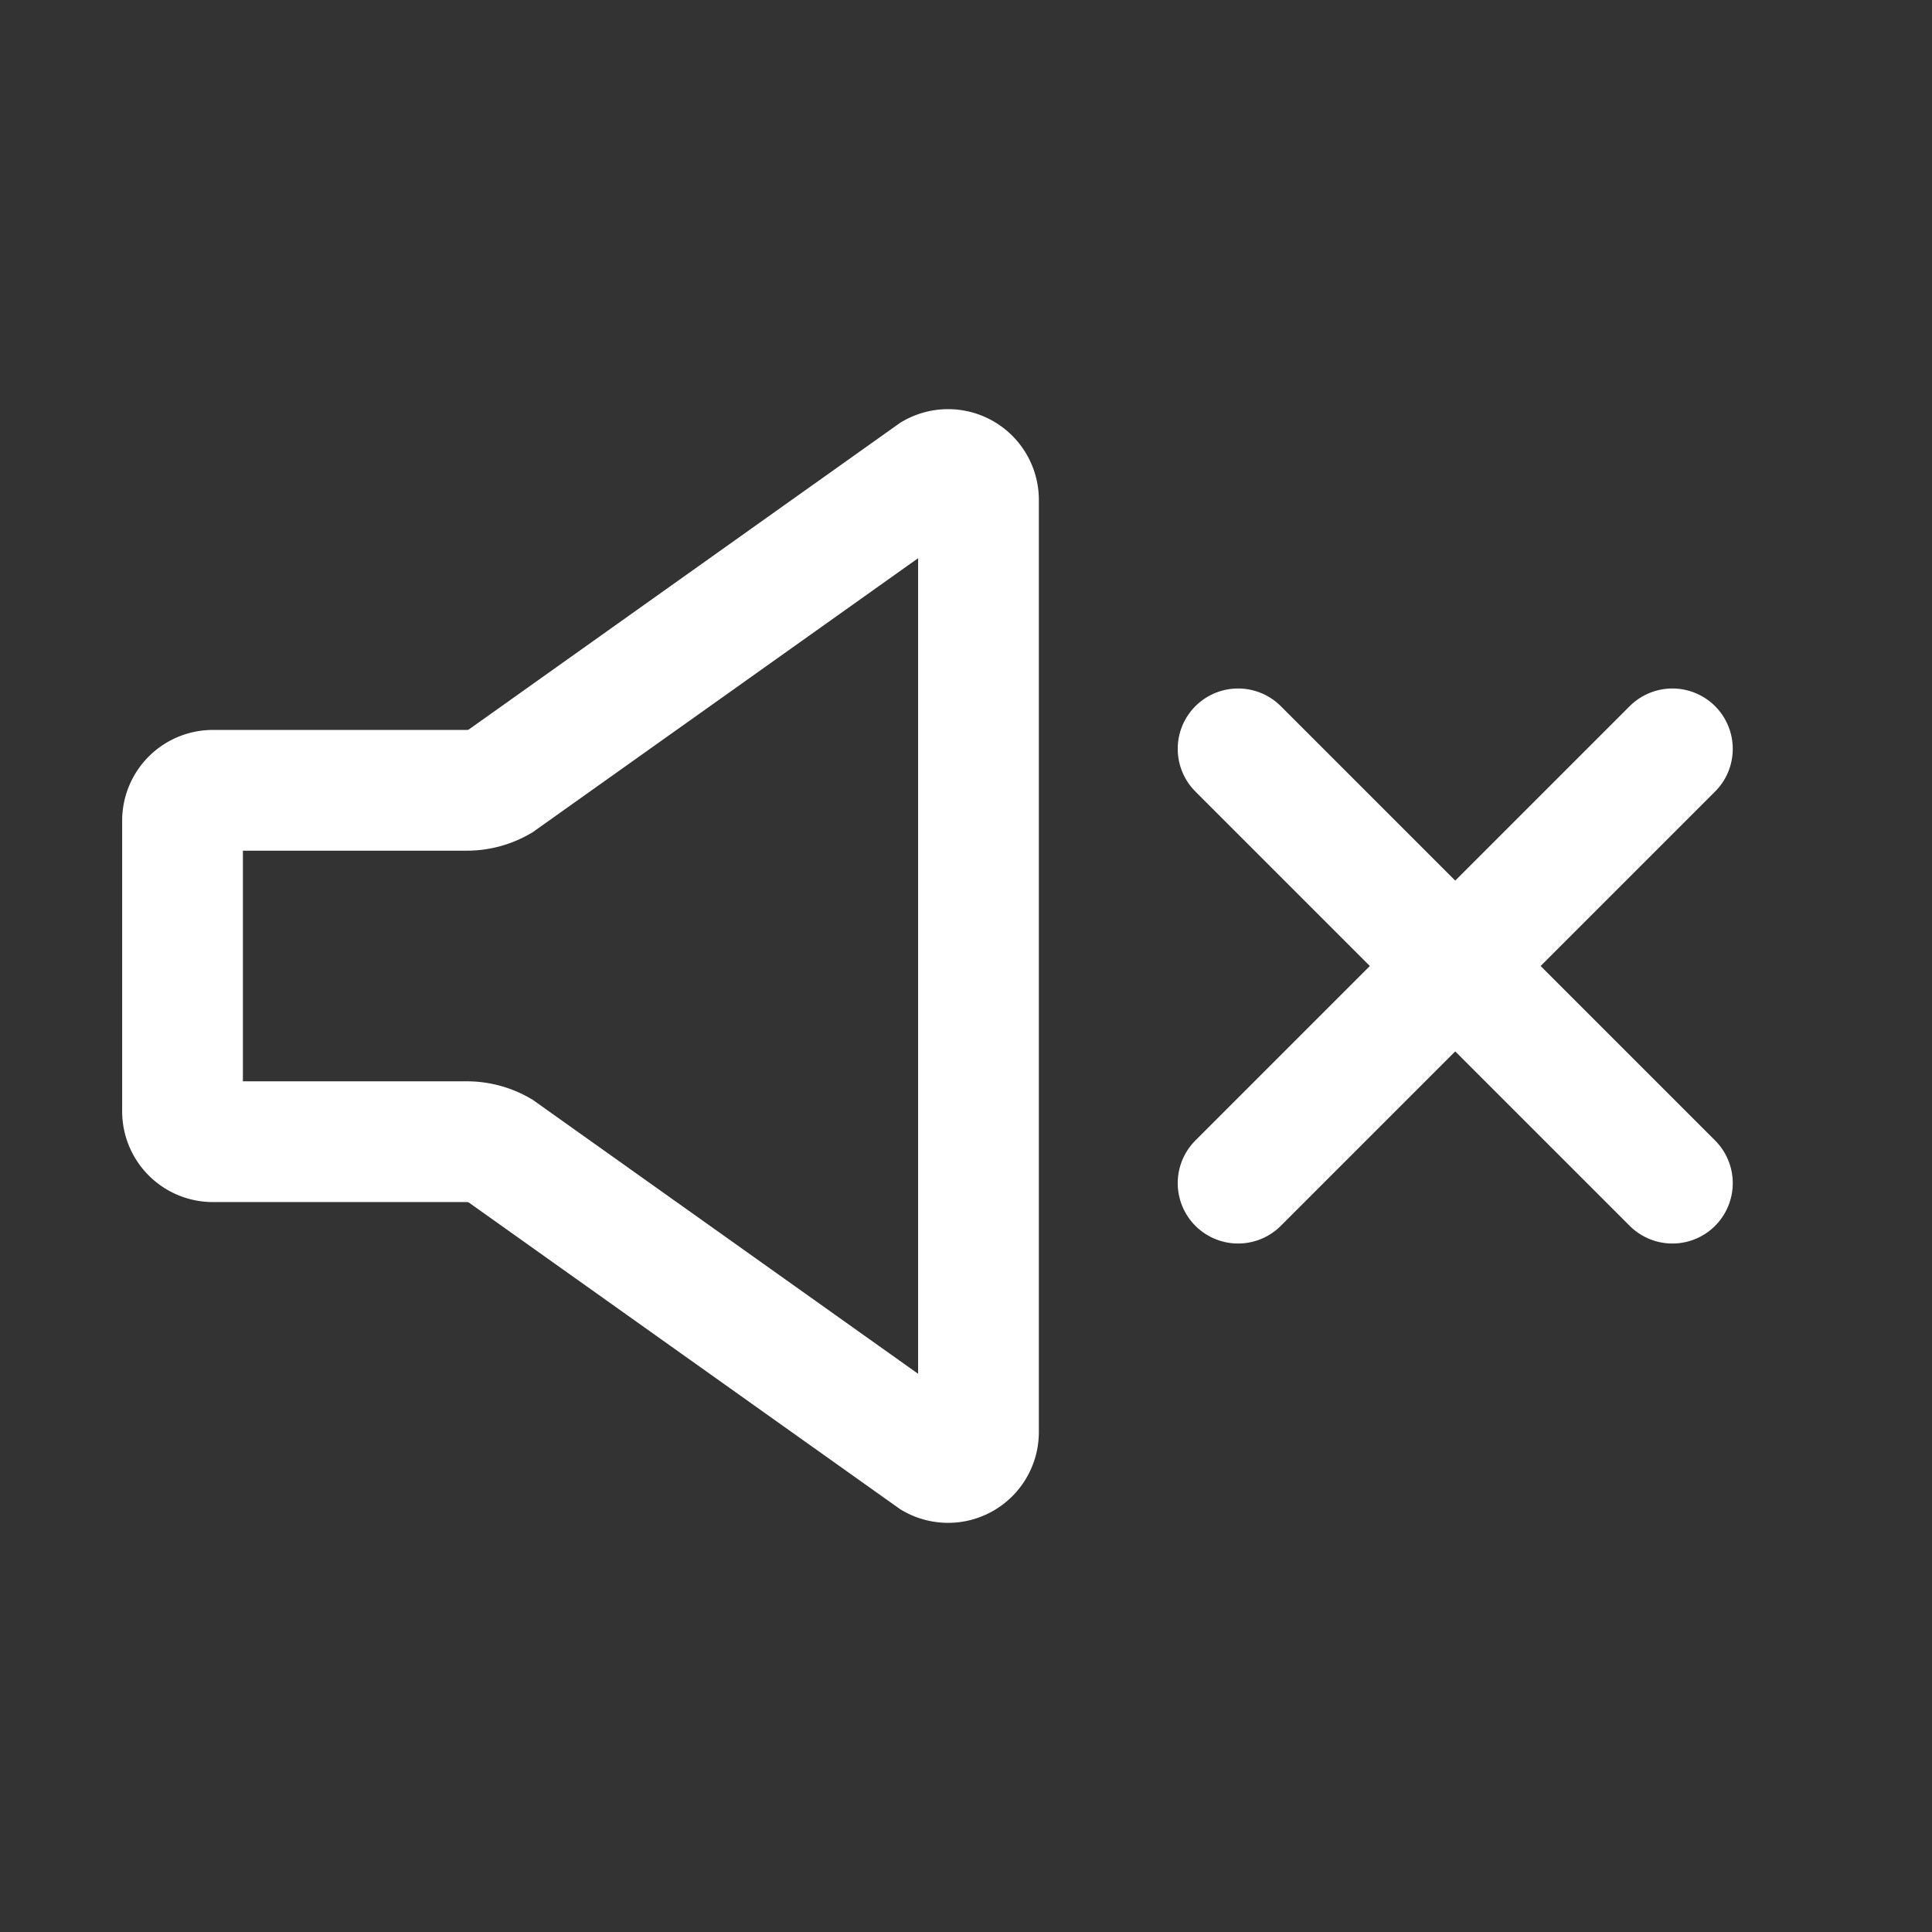 <svg id="Bank" xmlns="http://www.w3.org/2000/svg" viewBox="0 0 96 96"><rect x="0" y="0" width="96" height="96" fill="#333333" stroke="none"/><defs><style>.cls-1,.cls-2{fill:none;stroke:#fff;stroke-miterlimit:10;stroke-width:6px;}.cls-2{stroke-linecap:round;}</style></defs><title>Volume-Down_Icon_Cloudthinkn-01</title><path class="cls-1" d="M24.84,57.17l21.52,15.3a1.51,1.51,0,0,0,2.26-1.3V24.83a1.51,1.51,0,0,0-2.26-1.3L24.84,38.83a3.29,3.29,0,0,1-1.65.44H10.57a1.51,1.51,0,0,0-1.5,1.5V55.23a1.51,1.51,0,0,0,1.5,1.5H23.19A3.29,3.29,0,0,1,24.84,57.17Z"/><line class="cls-2" x1="61.52" y1="58.79" x2="83.1" y2="37.21"/><line class="cls-2" x1="83.1" y1="58.79" x2="61.52" y2="37.21"/></svg>